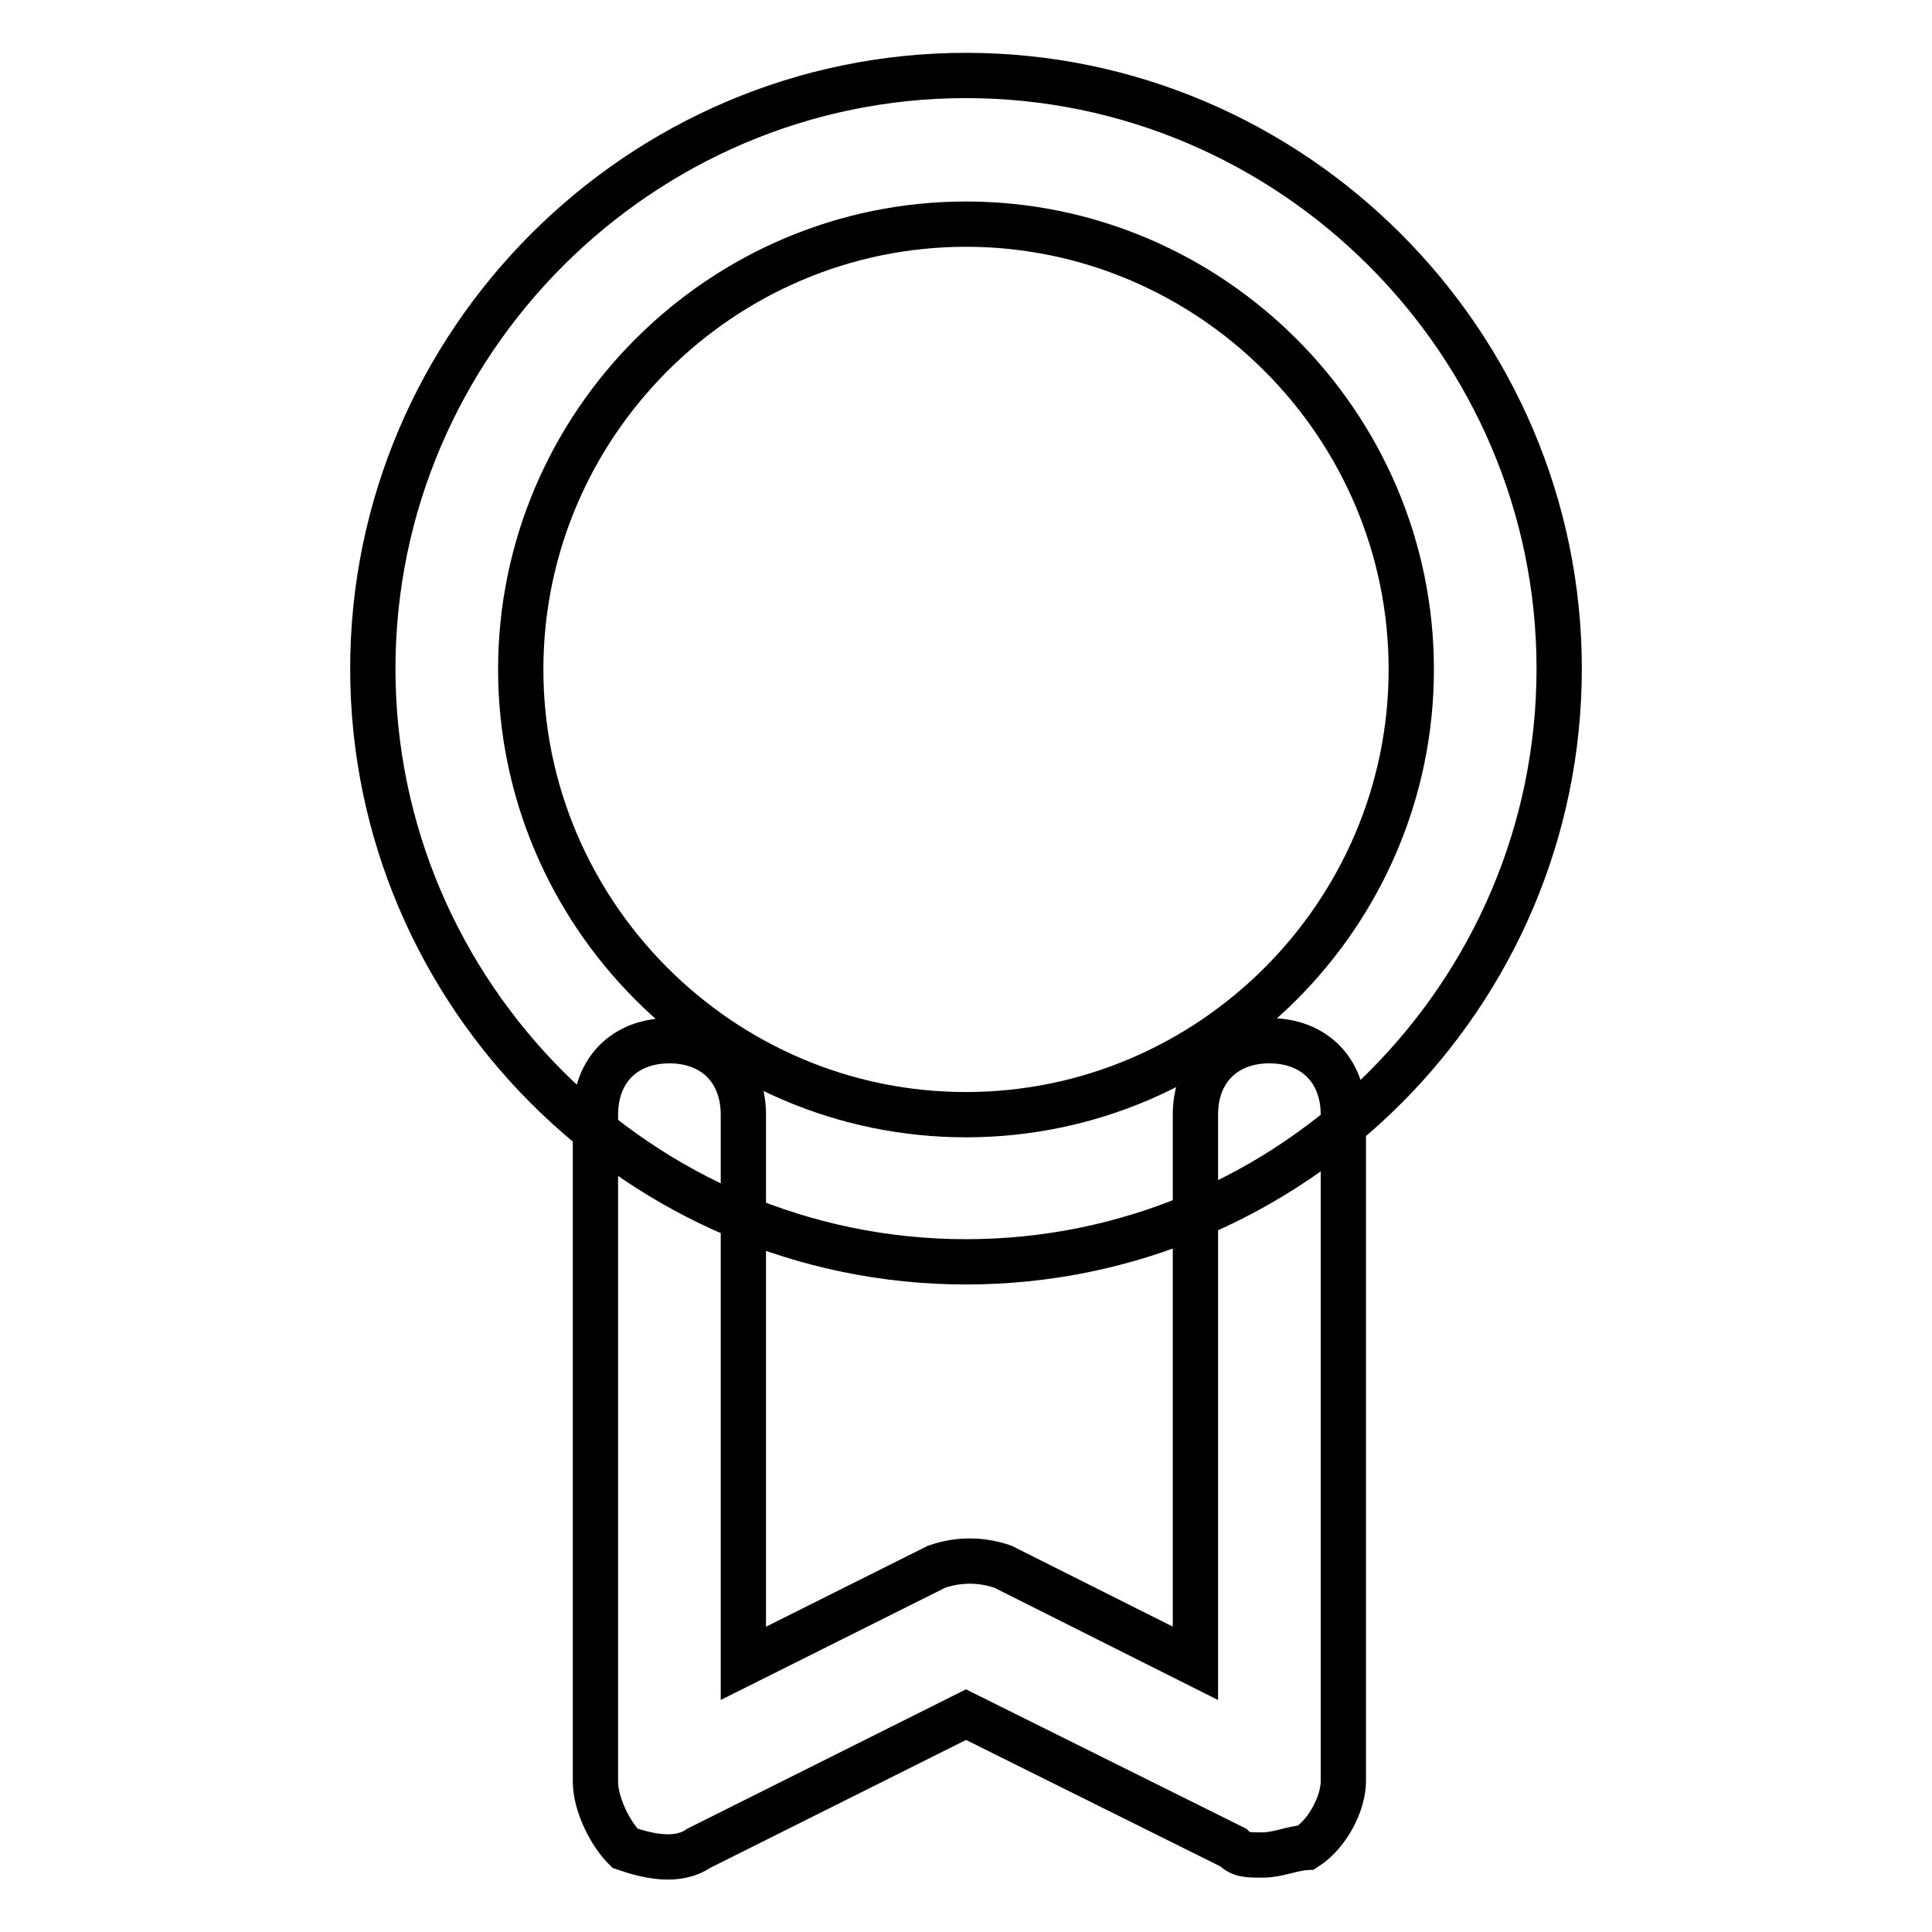 <?xml version="1.0" encoding="utf-8"?>
<!-- Svg Vector Icons : http://www.onlinewebfonts.com/icon -->
<!DOCTYPE svg PUBLIC "-//W3C//DTD SVG 1.1//EN" "http://www.w3.org/Graphics/SVG/1.1/DTD/svg11.dtd">
<svg version="1.1" xmlns="http://www.w3.org/2000/svg" xmlns:xlink="http://www.w3.org/1999/xlink" x="0px" y="0px" viewBox="0 0 256 256" enable-background="new 0 0 256 256" xml:space="preserve">
<g> <path stroke-width="6" fill-opacity="0" stroke="#000000"  d="M128,167.2c-43.2,0-78.6-35.4-78.6-78.6C49.4,45.4,84.8,10,128,10c43.2,0,78.6,35.4,78.6,78.6 C206.6,131.9,171.2,167.2,128,167.2z M128,29.7c-32.4,0-59,26.5-59,59c0,32.4,26.5,59,59,59c32.4,0,59-26.5,59-59 C187,56.2,160.4,29.7,128,29.7z M167.3,245.8c-2,0-2.9,0-3.9-1L128,227.2l-35.4,17.7c-2.9,2-6.9,1-9.8,0c-2-2-3.9-5.9-3.9-8.8 v-88.4c0-5.9,3.9-9.8,9.8-9.8c5.9,0,9.8,3.9,9.8,9.8v72.7l25.6-12.8c2.9-1,5.9-1,8.8,0l25.5,12.8v-72.7c0-5.9,3.9-9.8,9.8-9.8 c5.9,0,9.8,3.9,9.8,9.8V236c0,2.9-2,6.9-4.9,8.8C171.2,244.9,169.3,245.8,167.3,245.8z"/></g>
</svg>